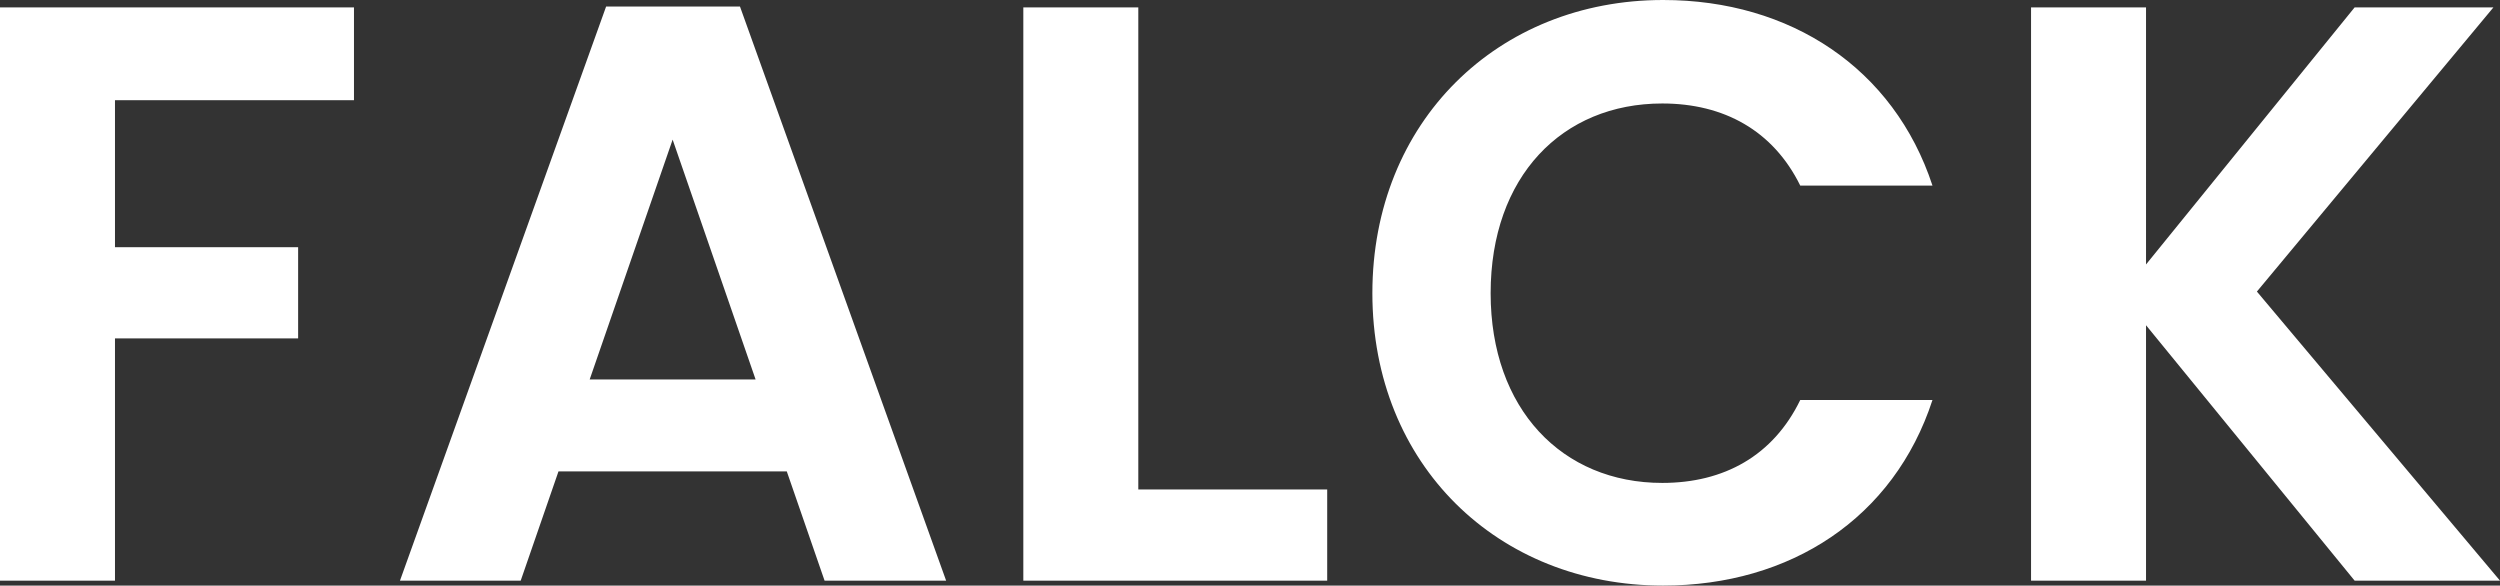 <svg xmlns="http://www.w3.org/2000/svg" width="624.02" height="146.165" viewBox="0 0 624.02 146.165"><rect x="0" y="0" width="624.02" height="146.165" fill="#333333" stroke="none"/><path id="Path_39" data-name="Path 39" d="M14.145,215h28.7V154.525H88.56V131.77H42.845V95.075H102.5V71.91H14.145Zm205.82,0h30.34L198.85,71.7H165.435L113.98,215h30.135l9.43-27.265h56.99Zm-17.22-50.225h-41.41l20.705-59.86Zm66.83-92.865V215h75.85V192.245h-47.15V71.91ZM356.7,143.25c0,42.845,31.365,72.98,72.57,72.98,31.775,0,57.605-16.81,67.24-46.33H463.505c-6.765,13.94-19.065,20.705-34.44,20.705-25.01,0-42.845-18.45-42.845-47.355,0-29.11,17.835-47.355,42.845-47.355,15.375,0,27.675,6.765,34.44,20.5H496.51c-9.635-29.315-35.465-46.33-67.24-46.33C388.065,70.065,356.7,100.4,356.7,143.25ZM601.88,215h36.285l-60.68-72.16,59.04-70.93H601.88l-52.07,64.165V71.91h-28.7V215h28.7V151.245Z" transform="translate(-14.145 -70.065)" fill="#fff"></path></svg>